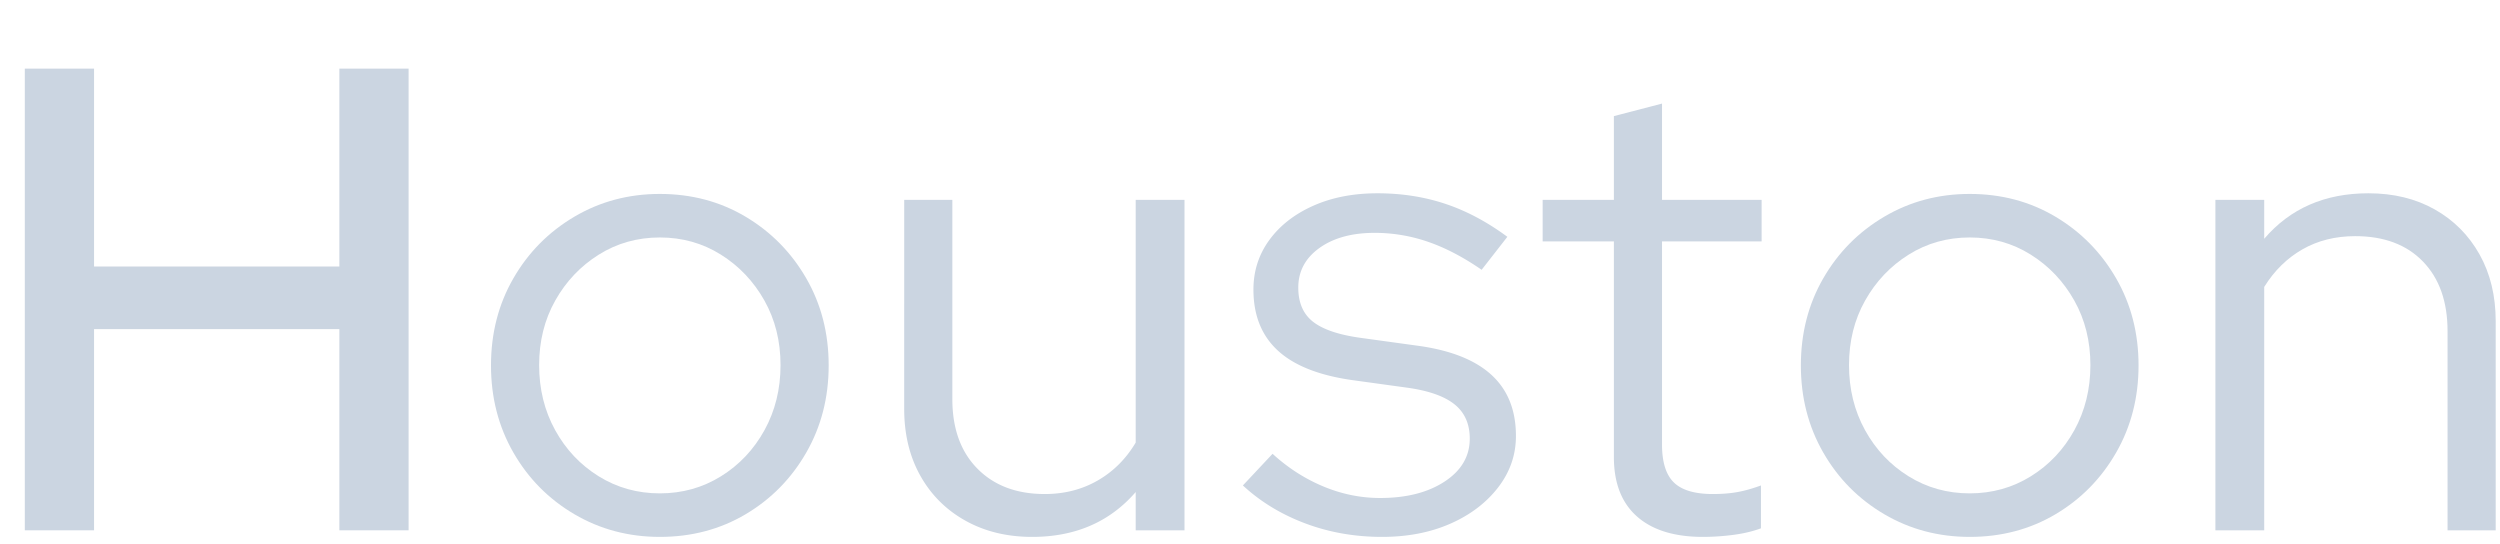 <svg xmlns="http://www.w3.org/2000/svg" width="561" height="122" viewBox="0 0 561 122">
  <g fill="none" fill-rule="evenodd" class="logo">
    <g fill="#CBD5E1" fill-rule="nonzero" class="logo__text" transform="translate(5.568 15.4)">
      <polygon points="0 103.6 0 0 15.538 0 15.538 44.405 70.584 44.405 70.584 0 86.122 0 86.122 103.6 70.584 103.6 70.584 58.455 15.538 58.455 15.538 103.6" class="logo__text__path"/>
      <path d="M142.506 105.08c-7.01 0-13.403-1.695-19.178-5.086s-10.338-8.004-13.69-13.838c-3.352-5.835-5.027-12.353-5.027-19.556 0-7.215 1.674-13.729 5.024-19.54 3.349-5.813 7.91-10.422 13.681-13.83 5.772-3.406 12.163-5.11 19.171-5.11 7.112 0 13.53 1.704 19.255 5.11 5.725 3.408 10.264 8.017 13.616 13.83 3.352 5.811 5.029 12.325 5.029 19.54 0 7.203-1.675 13.721-5.025 19.556-3.35 5.834-7.886 10.447-13.607 13.838-5.721 3.39-12.138 5.086-19.25 5.086zm-.007-9.768c5.032 0 9.605-1.278 13.72-3.833 4.116-2.555 7.372-6.007 9.769-10.356 2.396-4.35 3.595-9.214 3.595-14.592 0-5.38-1.209-10.217-3.626-14.509-2.418-4.292-5.672-7.72-9.764-10.286-4.091-2.565-8.655-3.848-13.69-3.848s-9.6 1.283-13.694 3.848c-4.095 2.565-7.351 5.994-9.768 10.286-2.418 4.292-3.626 9.128-3.626 14.509 0 5.378 1.198 10.242 3.594 14.591 2.397 4.35 5.653 7.802 9.768 10.357 4.116 2.555 8.69 3.833 13.722 3.833z" class="logo__text__shape"/>
      <path d="M226.047 105.08c-5.621 0-10.603-1.209-14.946-3.626s-7.723-5.782-10.14-10.094c-2.418-4.312-3.626-9.31-3.626-14.992V29.452h10.804v44.696c0 6.61 1.874 11.815 5.624 15.614 3.749 3.799 8.789 5.698 15.119 5.698 4.397 0 8.353-1.011 11.87-3.034 3.516-2.023 6.36-4.86 8.53-8.51V29.452h10.953V103.6h-10.952v-8.584c-5.822 6.71-13.567 10.064-23.236 10.064zm78.516 0c-6.118 0-11.865-1.011-17.242-3.034-5.378-2.023-10.04-4.86-13.986-8.51l6.66-7.104c3.453 3.157 7.252 5.6 11.396 7.326 4.144 1.727 8.386 2.59 12.728 2.59 5.92 0 10.754-1.233 14.504-3.7 3.749-2.467 5.624-5.673 5.624-9.62 0-3.256-1.11-5.797-3.33-7.622-2.22-1.825-5.698-3.083-10.434-3.774l-12.876-1.776c-7.4-1.085-12.901-3.305-16.502-6.66-3.602-3.355-5.402-7.893-5.402-13.616 0-4.144 1.184-7.844 3.552-11.1 2.368-3.256 5.648-5.821 9.842-7.696 4.193-1.875 9.003-2.812 14.43-2.812 5.426 0 10.508.79 15.244 2.368 4.736 1.579 9.373 4.045 13.912 7.4l-5.772 7.4c-4.144-2.861-8.165-4.958-12.062-6.29a36.603 36.603 0 0 0-11.914-1.998c-5.131 0-9.275 1.135-12.432 3.404-3.158 2.27-4.736 5.23-4.736 8.88 0 3.355 1.085 5.895 3.256 7.622 2.17 1.727 5.673 2.935 10.508 3.626l12.876 1.776c7.4.987 12.95 3.157 16.65 6.512 3.7 3.355 5.55 7.943 5.55 13.764 0 4.243-1.332 8.09-3.996 11.544-2.664 3.453-6.241 6.167-10.73 8.14-4.49 1.973-9.596 2.96-15.318 2.96zm72.004 0c-6.414 0-11.347-1.53-14.8-4.588-3.454-3.059-5.18-7.499-5.18-13.32V38.776h-15.984v-9.324h15.984V10.656l10.804-2.812v21.608h22.348v9.324H367.39V84.36c0 3.947.888 6.783 2.664 8.51 1.776 1.727 4.686 2.59 8.732 2.59 2.072 0 3.922-.148 5.55-.444 1.628-.296 3.379-.79 5.254-1.48v9.62c-1.875.69-3.972 1.184-6.29 1.48a53.187 53.187 0 0 1-6.734.444z" class="logo__text__path"/>
      <path d="M436.442 105.08c-7.01 0-13.403-1.695-19.178-5.086s-10.338-8.004-13.69-13.838c-3.352-5.835-5.027-12.353-5.027-19.556 0-7.215 1.674-13.729 5.024-19.54 3.349-5.813 7.91-10.422 13.681-13.83 5.772-3.406 12.163-5.11 19.171-5.11 7.112 0 13.53 1.704 19.255 5.11 5.725 3.408 10.264 8.017 13.616 13.83 3.352 5.811 5.029 12.325 5.029 19.54 0 7.203-1.675 13.721-5.025 19.556-3.35 5.834-7.886 10.447-13.607 13.838-5.721 3.39-12.138 5.086-19.25 5.086zm-.007-9.768c5.032 0 9.605-1.278 13.72-3.833 4.116-2.555 7.372-6.007 9.769-10.356 2.396-4.35 3.595-9.214 3.595-14.592 0-5.38-1.209-10.217-3.626-14.509-2.418-4.292-5.672-7.72-9.764-10.286-4.091-2.565-8.655-3.848-13.69-3.848s-9.6 1.283-13.694 3.848c-4.095 2.565-7.351 5.994-9.768 10.286-2.418 4.292-3.626 9.128-3.626 14.509 0 5.378 1.198 10.242 3.594 14.591 2.397 4.35 5.653 7.802 9.768 10.357 4.116 2.555 8.69 3.833 13.722 3.833z" class="logo__text__shape"/>
      <path d="M491.567 103.6V29.452h10.952v8.732c5.821-6.808 13.616-10.212 23.384-10.212 5.642 0 10.605 1.209 14.888 3.626 4.282 2.417 7.632 5.782 10.05 10.094 2.417 4.312 3.626 9.31 3.626 14.992V103.6h-10.804V58.904c0-6.612-1.84-11.817-5.517-15.615-3.677-3.798-8.745-5.697-15.203-5.697-4.44 0-8.387.987-11.84 2.96-3.454 1.973-6.315 4.785-8.584 8.436V103.6h-10.952z" class="logo__text__path"/>
    </g>
  </g>
</svg>
